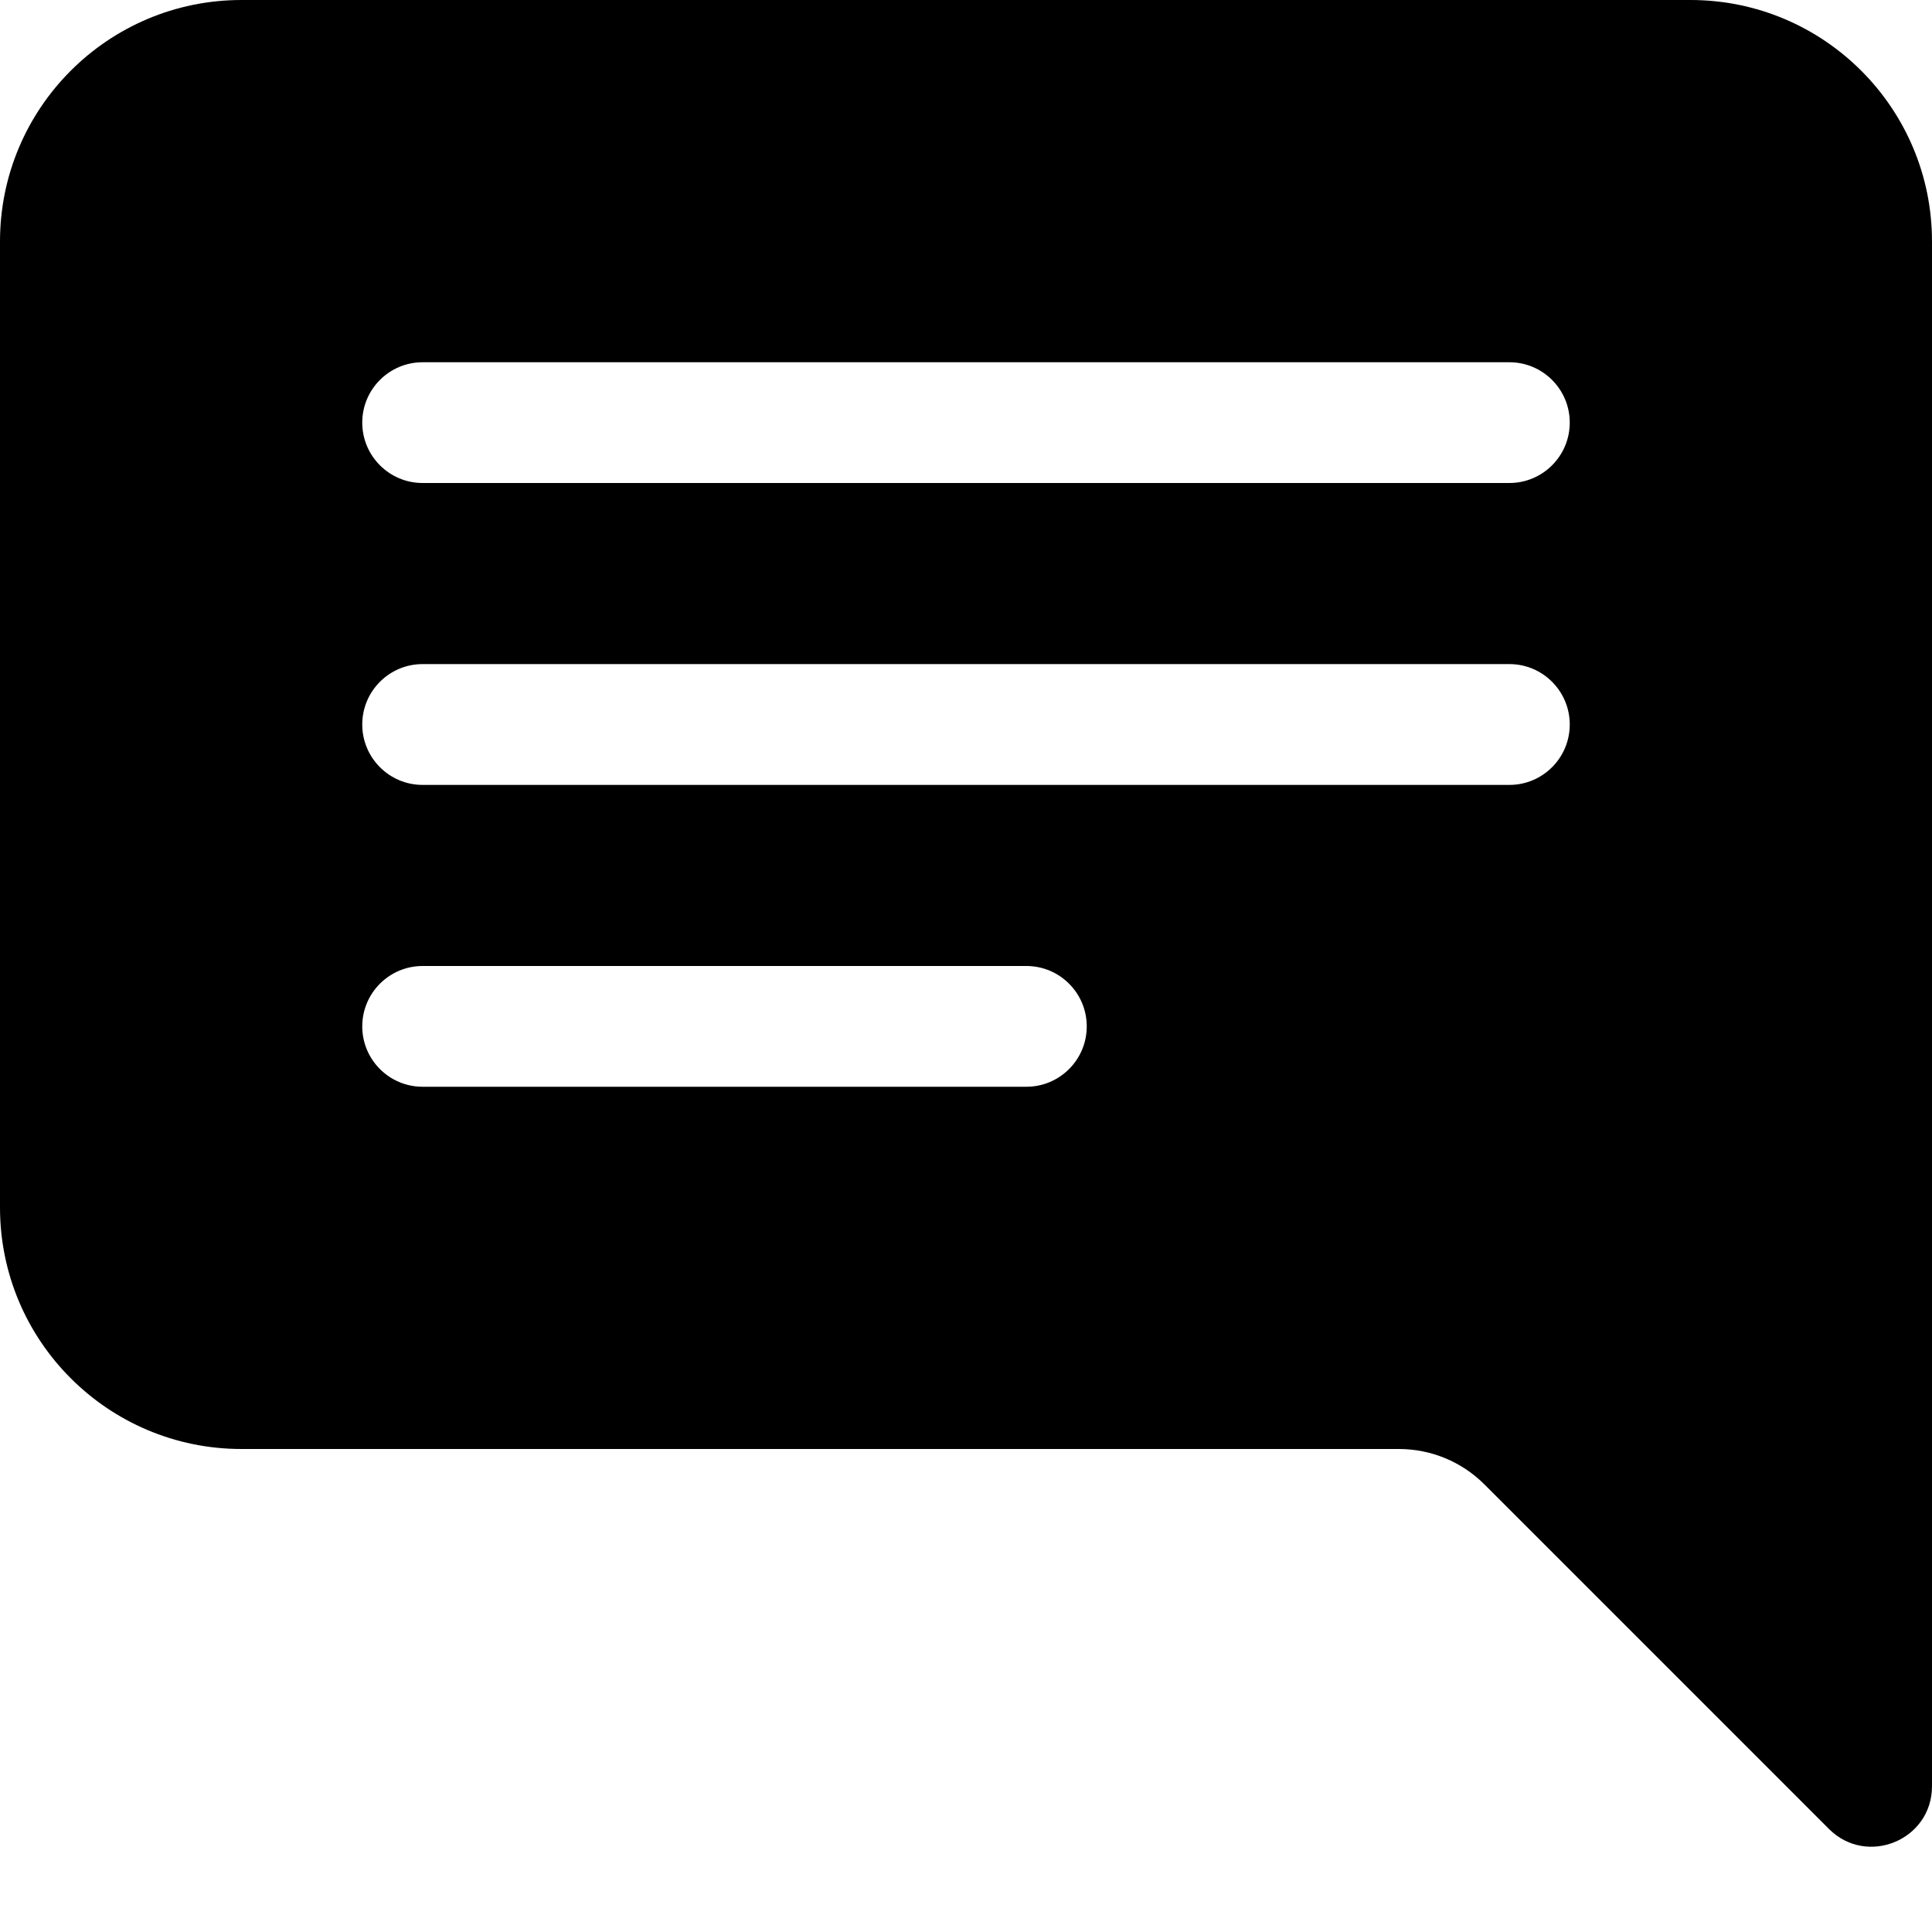 <svg width="30" height="30" viewBox="0 0 30 30" fill="currentColor" xmlns="http://www.w3.org/2000/svg">
<path id="message-icon" d="M30 3.75C30 1.679 28.321 0 26.25 0H3.75C1.679 0 0 1.679 0 3.75V18.75C0 20.821 1.679 22.5 3.75 22.5H21.723C22.221 22.5 22.698 22.698 23.049 23.049L28.4 28.4C28.99 28.99 30 28.572 30 27.737V3.75ZM6.562 5.625H23.438C23.955 5.625 24.375 6.045 24.375 6.562C24.375 7.08 23.955 7.5 23.438 7.5H6.562C6.045 7.5 5.625 7.08 5.625 6.562C5.625 6.045 6.045 5.625 6.562 5.625ZM6.562 10.312H23.438C23.955 10.312 24.375 10.732 24.375 11.25C24.375 11.768 23.955 12.188 23.438 12.188H6.562C6.045 12.188 5.625 11.768 5.625 11.25C5.625 10.732 6.045 10.312 6.562 10.312ZM6.562 15H15.938C16.455 15 16.875 15.42 16.875 15.938C16.875 16.455 16.455 16.875 15.938 16.875H6.562C6.045 16.875 5.625 16.455 5.625 15.938C5.625 15.42 6.045 15 6.562 15Z" fill="currentColor"/>
</svg>
